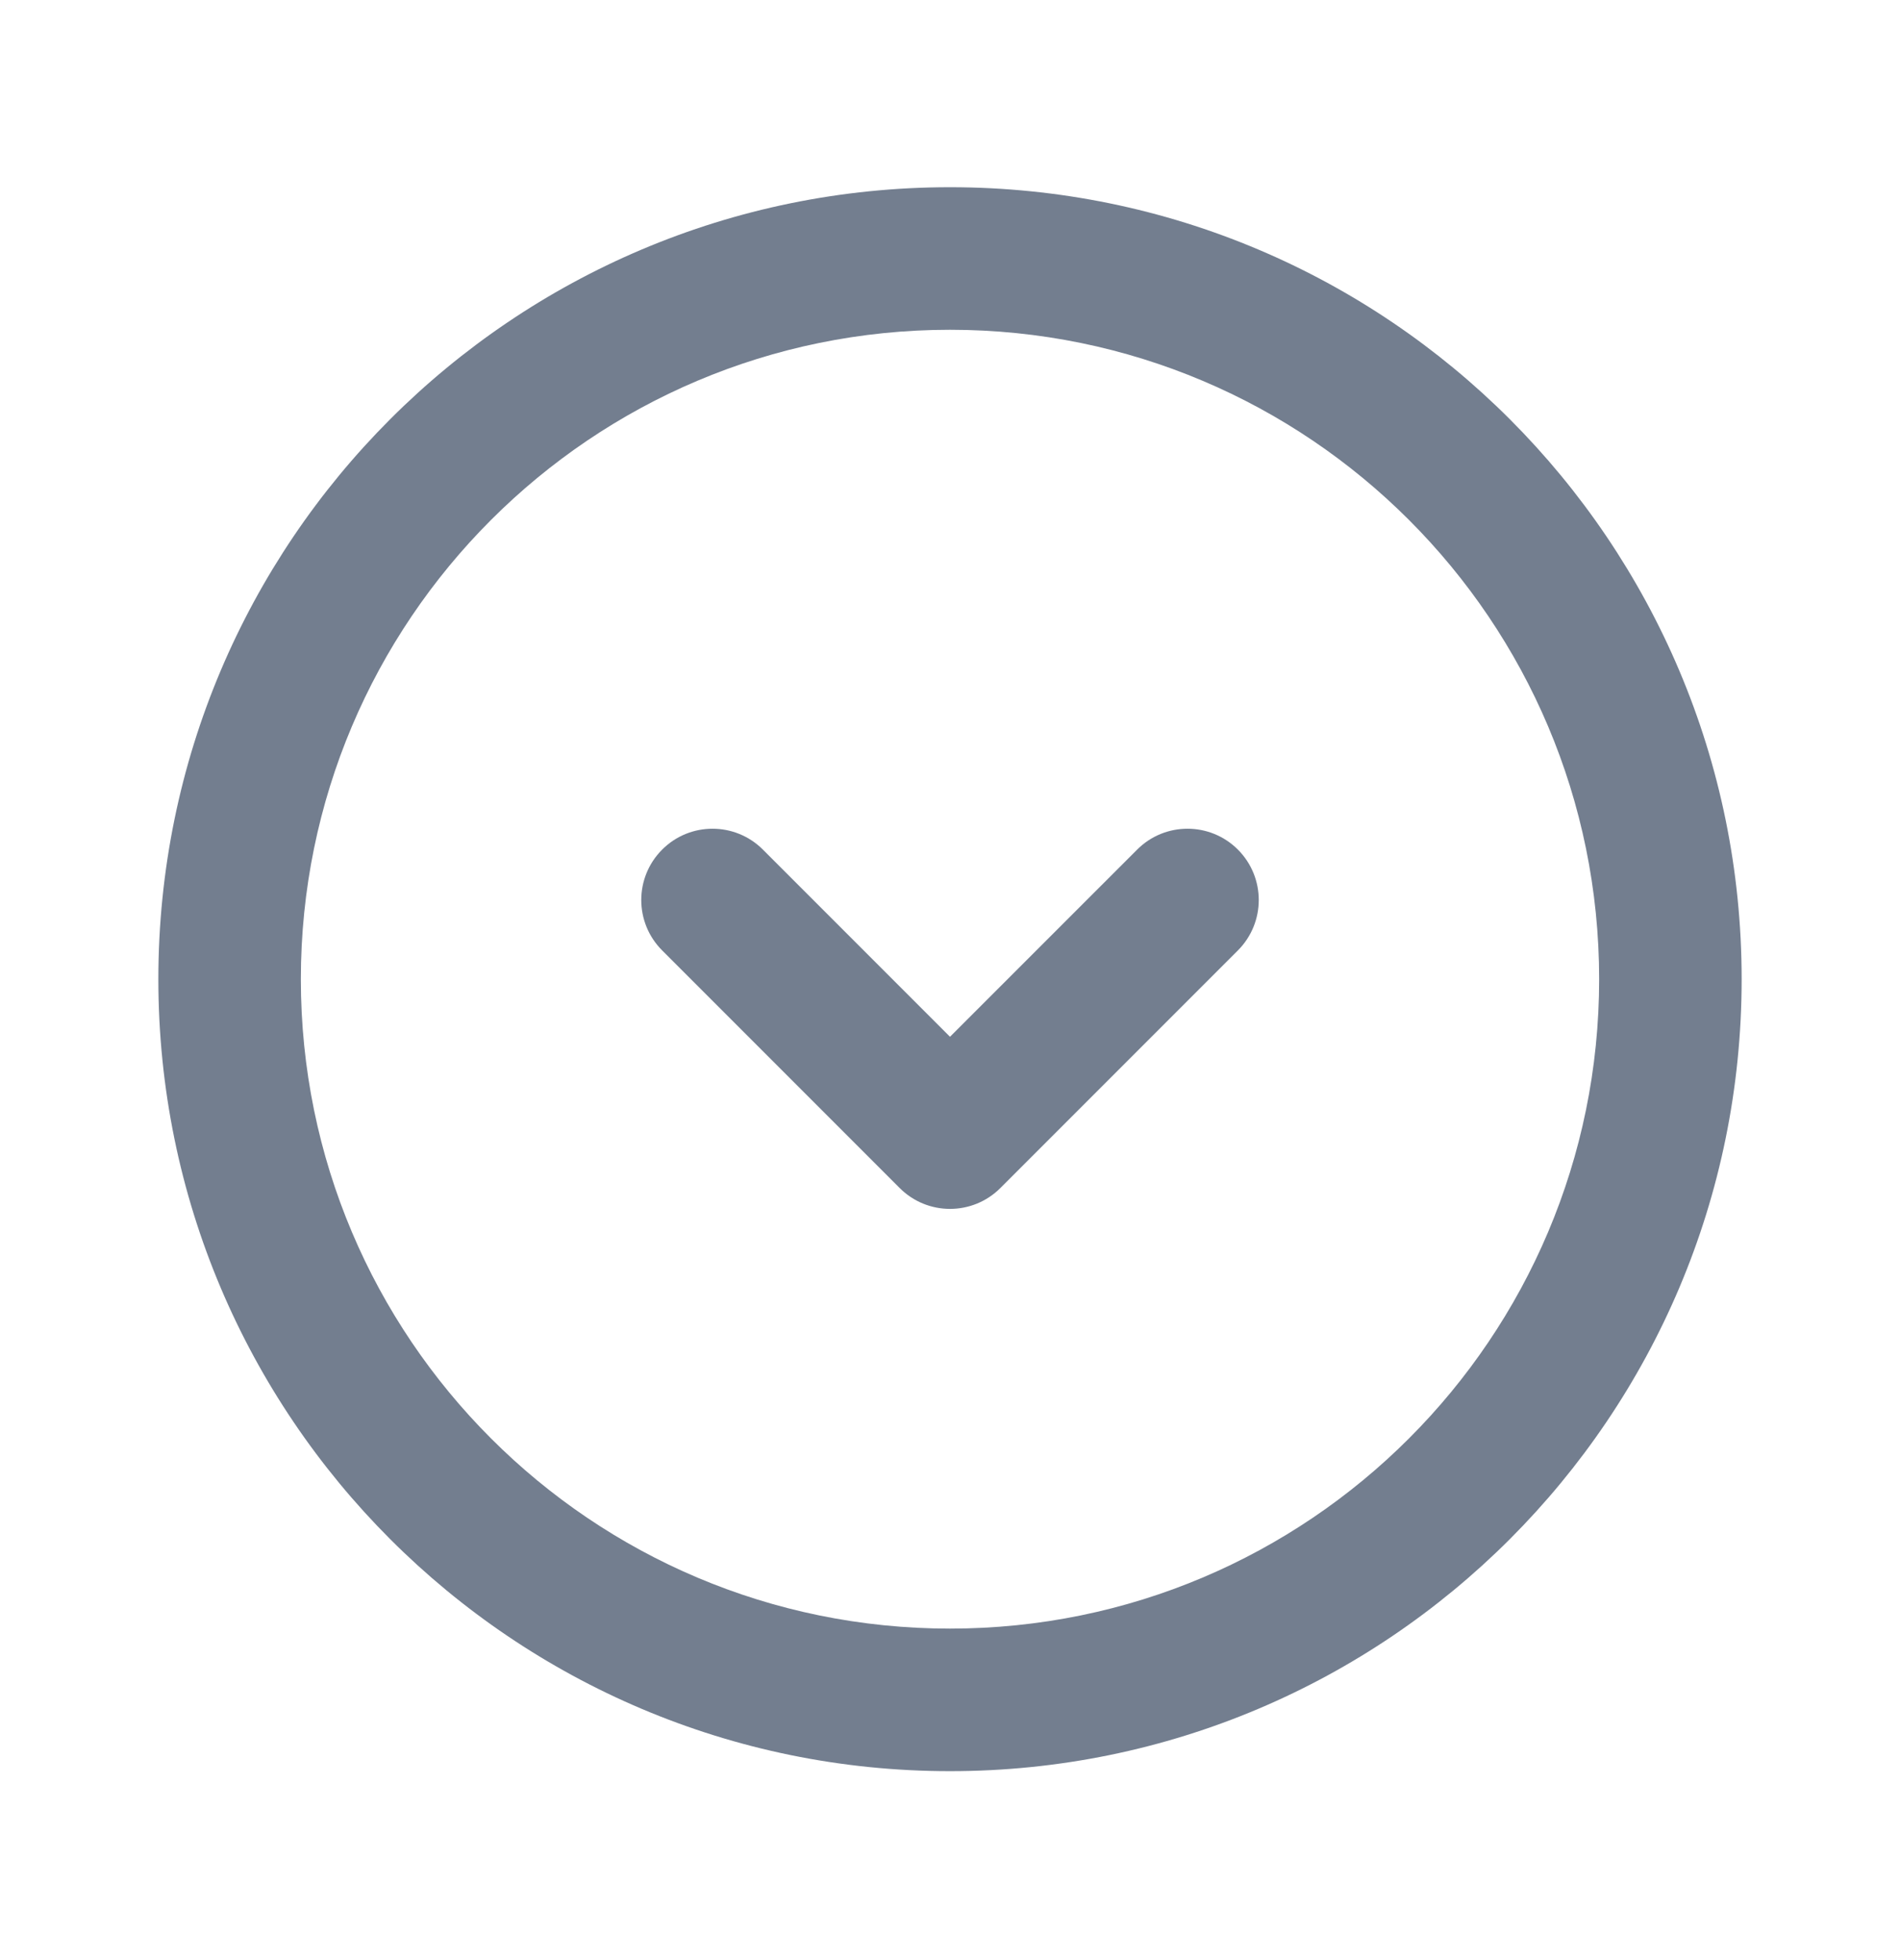 <svg width="32" height="33" viewBox="0 0 32 33" fill="none" xmlns="http://www.w3.org/2000/svg">
<path fill-rule="evenodd" clip-rule="evenodd" d="M26.933 16.486C26.933 22.524 22.038 27.419 16 27.419C9.962 27.419 5.067 22.524 5.067 16.486C5.067 10.447 9.962 5.552 16 5.552C22.038 5.552 26.933 10.447 26.933 16.486ZM29.333 16.486C29.333 23.849 23.364 29.819 16 29.819C8.636 29.819 2.667 23.849 2.667 16.486C2.667 9.122 8.636 3.152 16 3.152C23.364 3.152 29.333 9.122 29.333 16.486ZM12.849 14.304C12.38 13.835 11.62 13.835 11.152 14.304C10.683 14.773 10.683 15.532 11.152 16.001L15.152 20.001C15.62 20.47 16.38 20.47 16.849 20.001L20.849 16.001C21.317 15.532 21.317 14.773 20.849 14.304C20.38 13.835 19.62 13.835 19.152 14.304L16 17.455L12.849 14.304Z" fill="#737E8F"/>
</svg>
